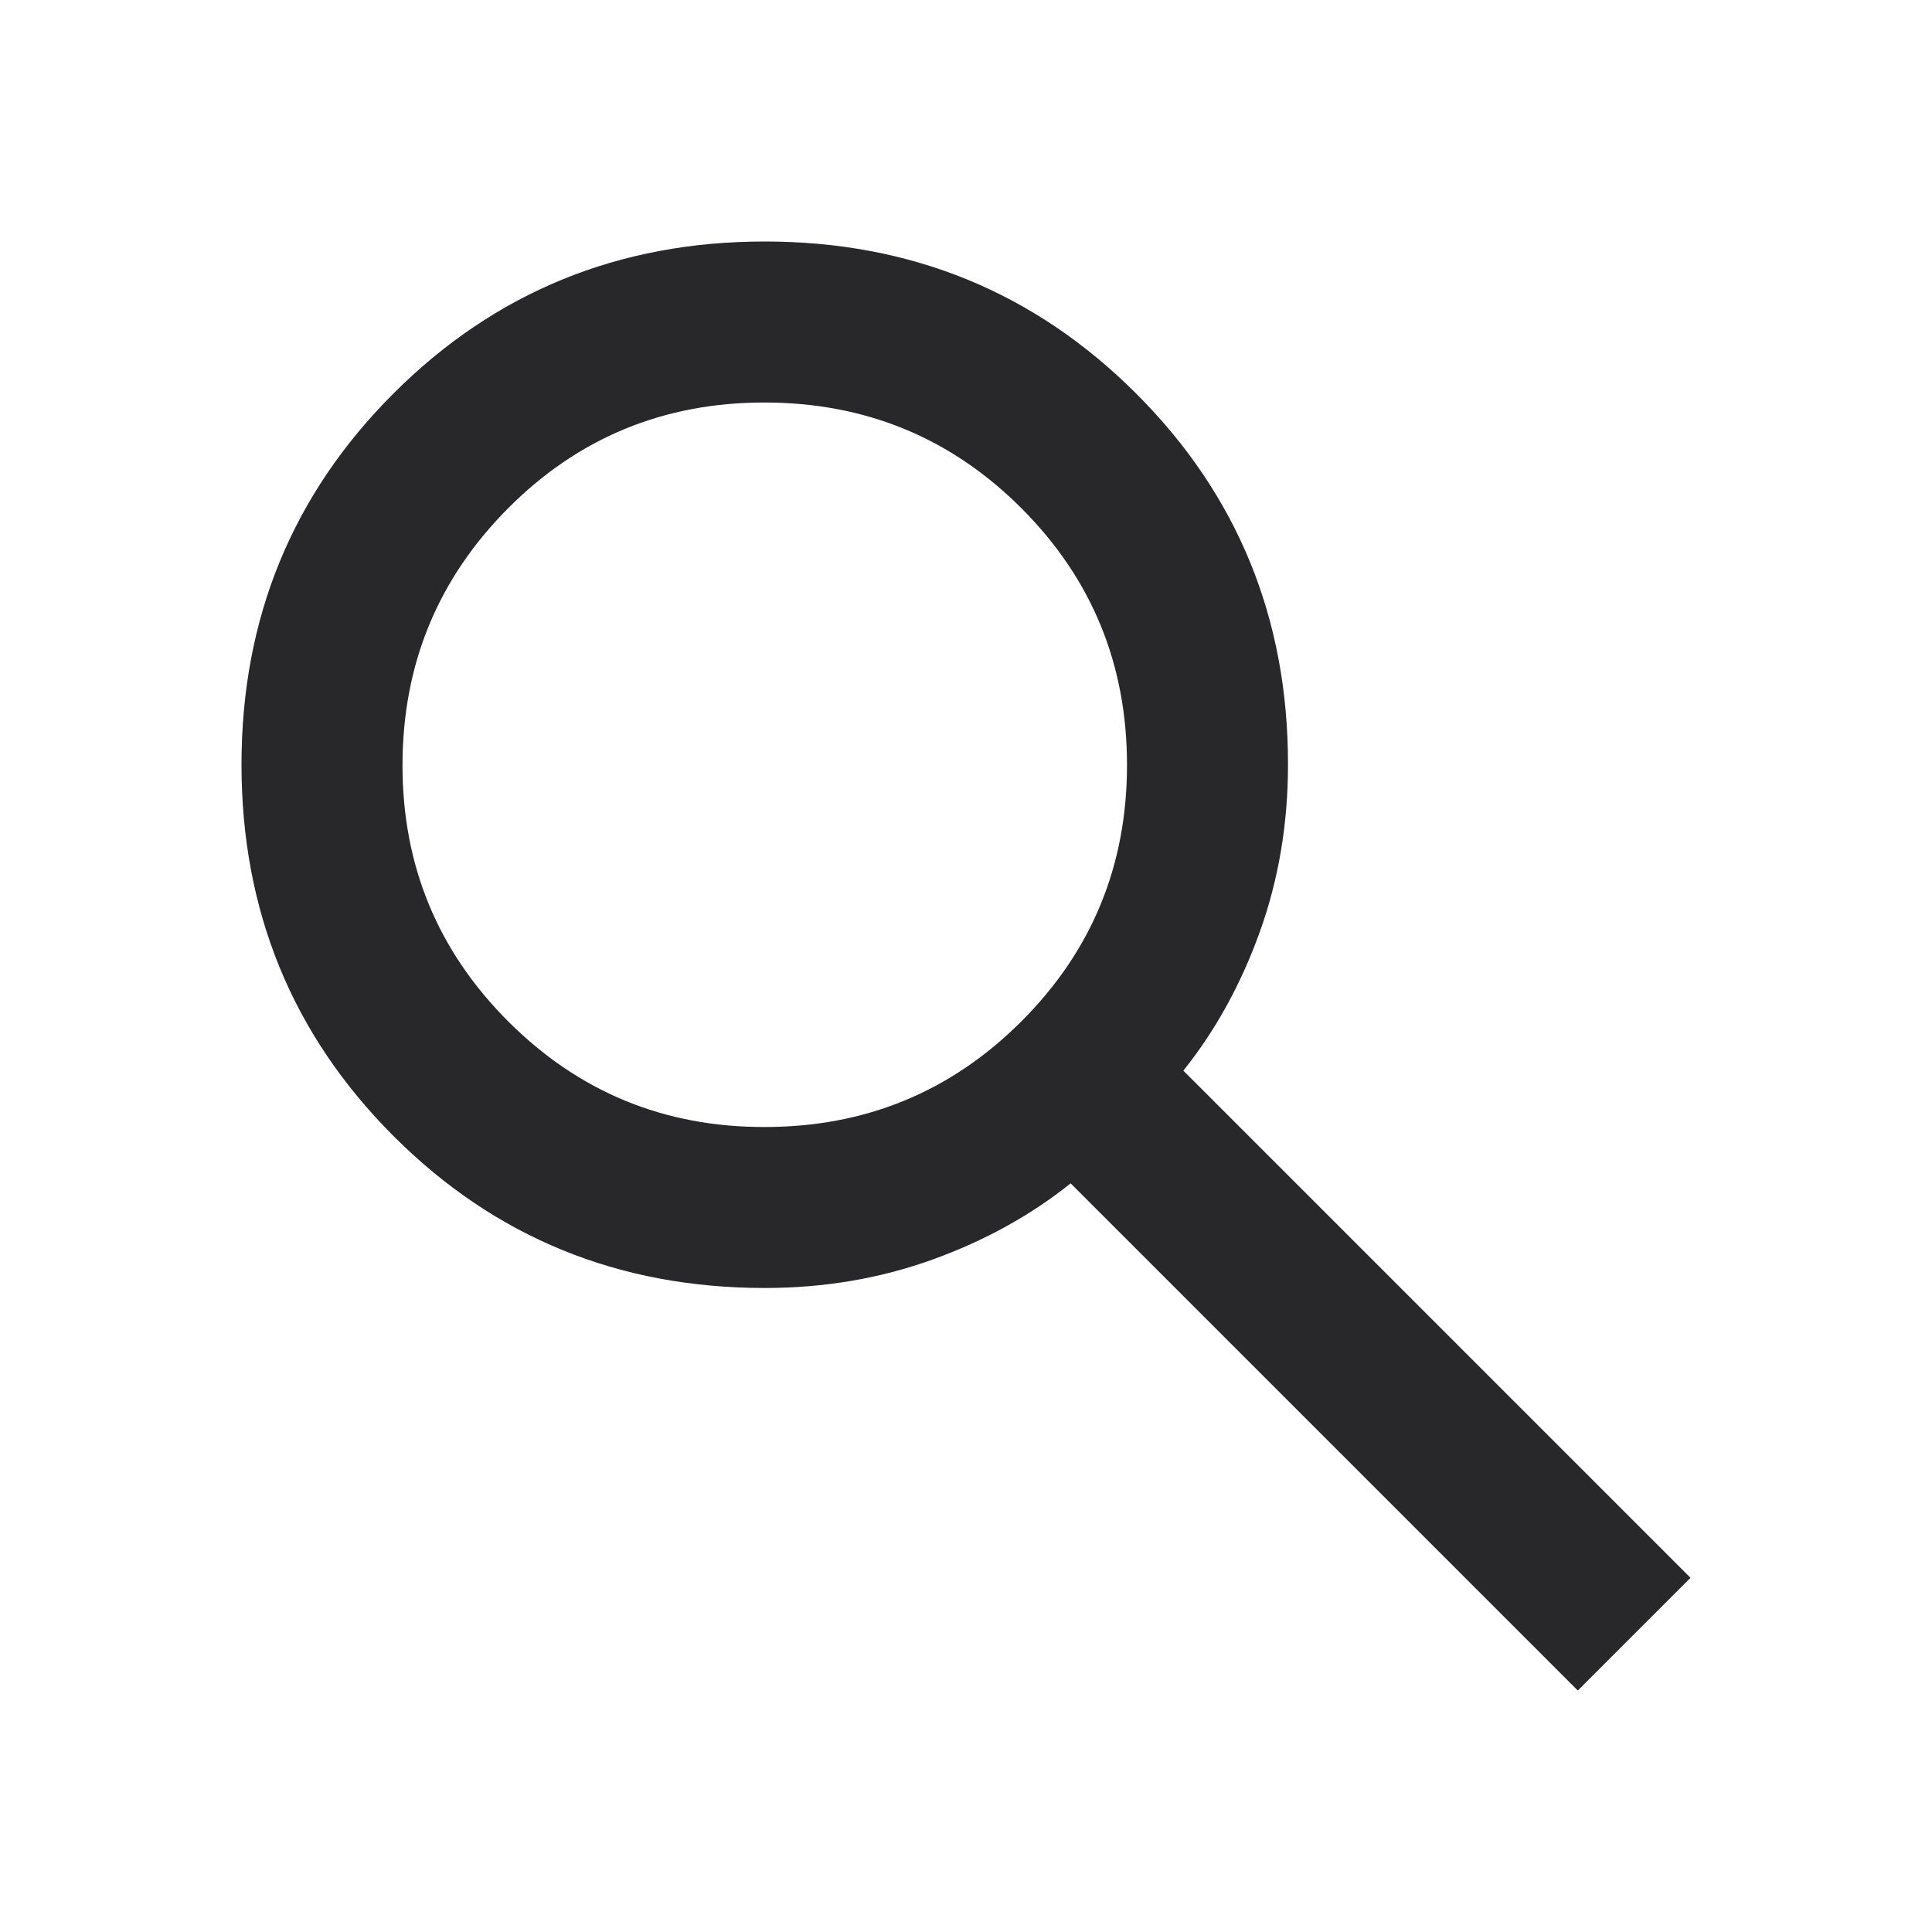 <svg width="80" height="80" viewBox="0 0 80 80" fill="none" xmlns="http://www.w3.org/2000/svg">
<path d="M65.333 70L44.333 49C42.667 50.333 40.75 51.389 38.583 52.167C36.417 52.944 34.111 53.333 31.667 53.333C25.611 53.333 20.487 51.236 16.293 47.04C12.1 42.844 10.002 37.72 10 31.667C9.998 25.613 12.096 20.489 16.293 16.293C20.491 12.098 25.616 10 31.667 10C37.718 10 42.843 12.098 47.043 16.293C51.243 20.489 53.34 25.613 53.333 31.667C53.333 34.111 52.944 36.417 52.167 38.583C51.389 40.75 50.333 42.667 49 44.333L70 65.333L65.333 70ZM31.667 46.667C35.833 46.667 39.376 45.209 42.293 42.293C45.211 39.378 46.669 35.836 46.667 31.667C46.664 27.498 45.207 23.957 42.293 21.043C39.38 18.13 35.838 16.671 31.667 16.667C27.496 16.662 23.954 18.121 21.043 21.043C18.132 23.966 16.673 27.507 16.667 31.667C16.66 35.827 18.119 39.369 21.043 42.293C23.968 45.218 27.509 46.676 31.667 46.667Z" fill="#28282B"/>
</svg>

